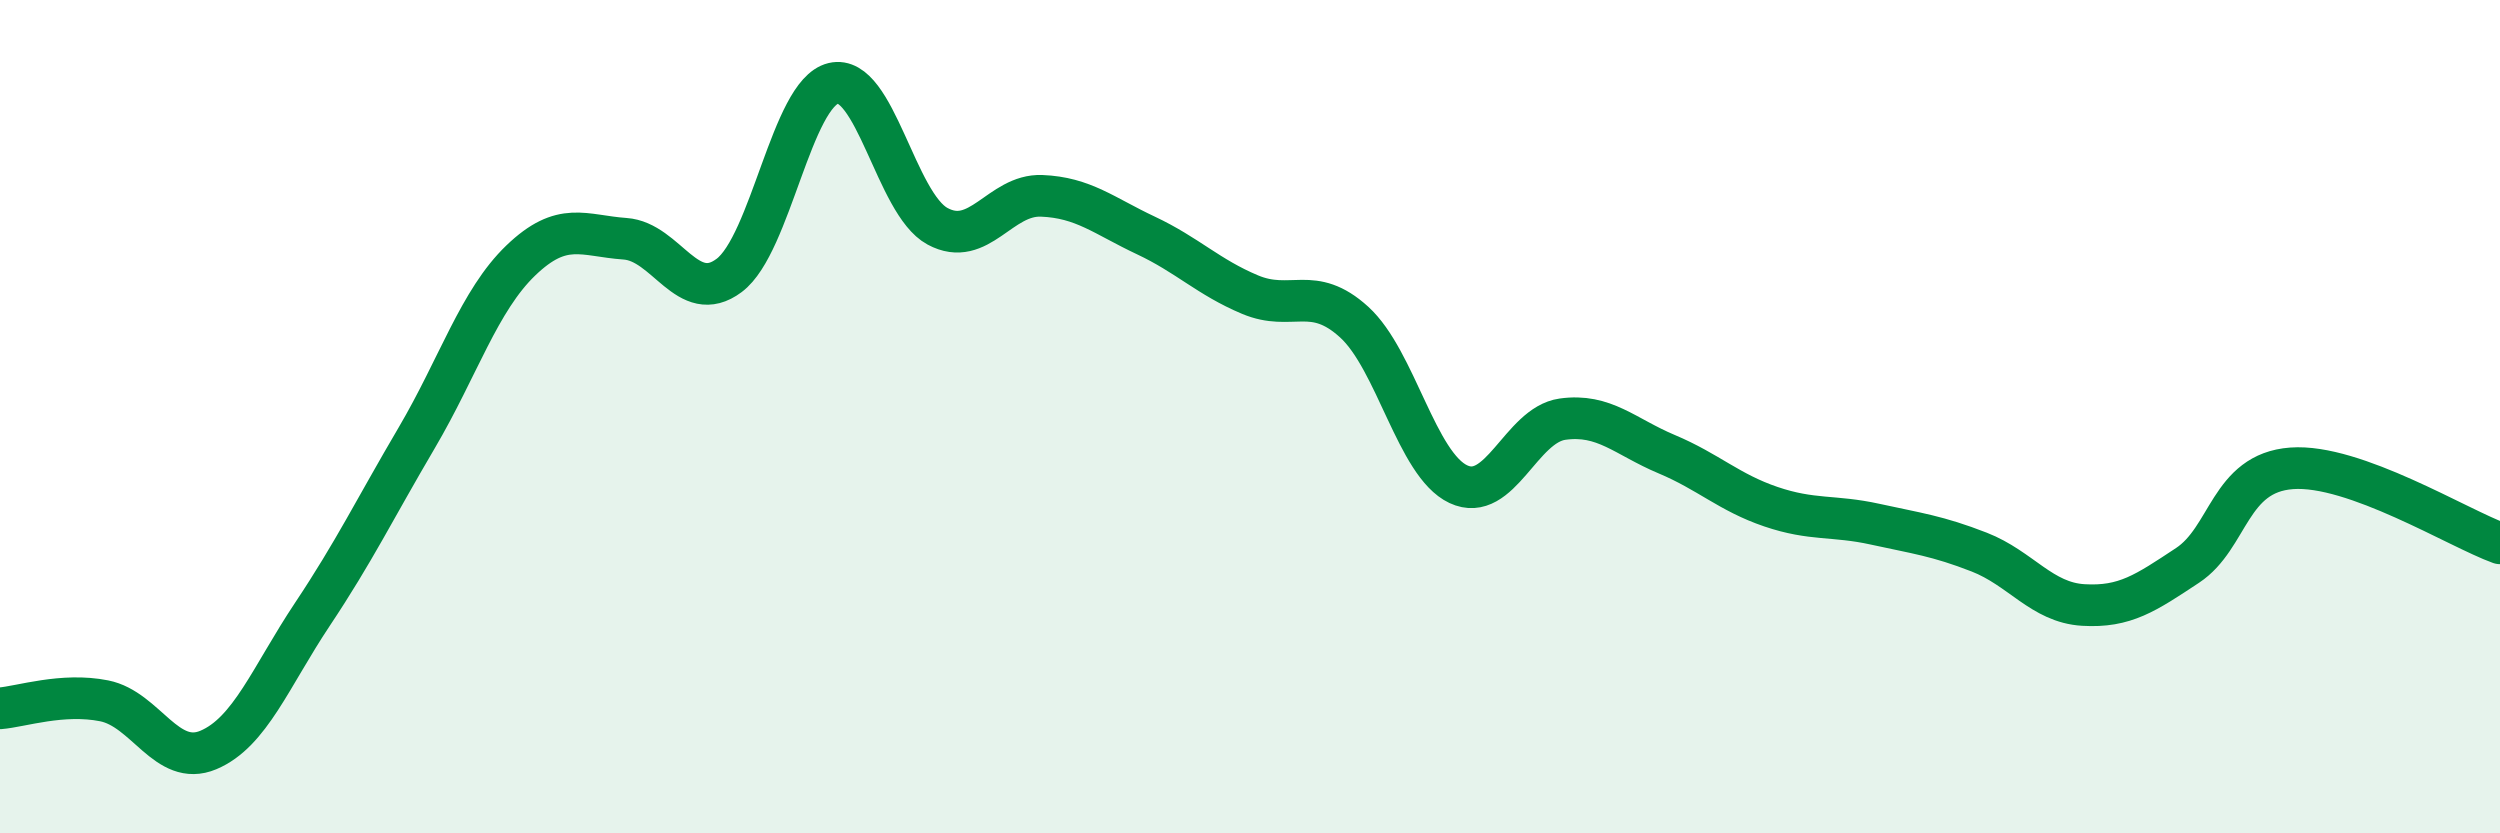 
    <svg width="60" height="20" viewBox="0 0 60 20" xmlns="http://www.w3.org/2000/svg">
      <path
        d="M 0,17 C 0.5,16.96 1.5,16.62 2.5,16.82 C 3.5,17.02 4,18.42 5,18 C 6,17.58 6.5,16.24 7.5,14.74 C 8.5,13.24 9,12.21 10,10.51 C 11,8.81 11.5,7.21 12.5,6.25 C 13.5,5.29 14,5.66 15,5.73 C 16,5.8 16.5,7.36 17.5,6.61 C 18.5,5.86 19,2.24 20,2 C 21,1.76 21.5,4.89 22.5,5.43 C 23.5,5.97 24,4.66 25,4.7 C 26,4.74 26.5,5.18 27.5,5.65 C 28.5,6.12 29,6.65 30,7.07 C 31,7.49 31.5,6.82 32.5,7.73 C 33.5,8.64 34,11.15 35,11.62 C 36,12.09 36.5,10.2 37.5,10.06 C 38.5,9.92 39,10.48 40,10.9 C 41,11.32 41.5,11.82 42.5,12.16 C 43.5,12.5 44,12.36 45,12.58 C 46,12.8 46.5,12.86 47.5,13.25 C 48.5,13.64 49,14.46 50,14.52 C 51,14.58 51.5,14.23 52.5,13.57 C 53.5,12.91 53.5,11.35 55,11.24 C 56.5,11.13 59,12.68 60,13.04L60 20L0 20Z"
        fill="#008740"
        opacity="0.1"
        stroke-linecap="round"
        stroke-linejoin="round"
      />
      <path
        d="M 0,17 C 0.5,16.96 1.5,16.62 2.5,16.82 C 3.5,17.02 4,18.42 5,18 C 6,17.58 6.5,16.24 7.5,14.74 C 8.5,13.24 9,12.21 10,10.51 C 11,8.81 11.5,7.21 12.5,6.25 C 13.5,5.29 14,5.66 15,5.73 C 16,5.8 16.5,7.36 17.5,6.61 C 18.5,5.86 19,2.24 20,2 C 21,1.76 21.5,4.89 22.5,5.43 C 23.5,5.97 24,4.66 25,4.7 C 26,4.74 26.5,5.18 27.5,5.65 C 28.5,6.12 29,6.65 30,7.07 C 31,7.49 31.5,6.82 32.5,7.73 C 33.5,8.64 34,11.15 35,11.62 C 36,12.09 36.5,10.2 37.5,10.06 C 38.5,9.92 39,10.48 40,10.9 C 41,11.32 41.5,11.82 42.5,12.16 C 43.5,12.5 44,12.36 45,12.58 C 46,12.8 46.5,12.86 47.5,13.25 C 48.5,13.64 49,14.46 50,14.52 C 51,14.58 51.5,14.23 52.5,13.57 C 53.5,12.91 53.5,11.35 55,11.24 C 56.5,11.13 59,12.68 60,13.04"
        stroke="#008740"
        stroke-width="1"
        fill="none"
        stroke-linecap="round"
        stroke-linejoin="round"
      />
    </svg>
  